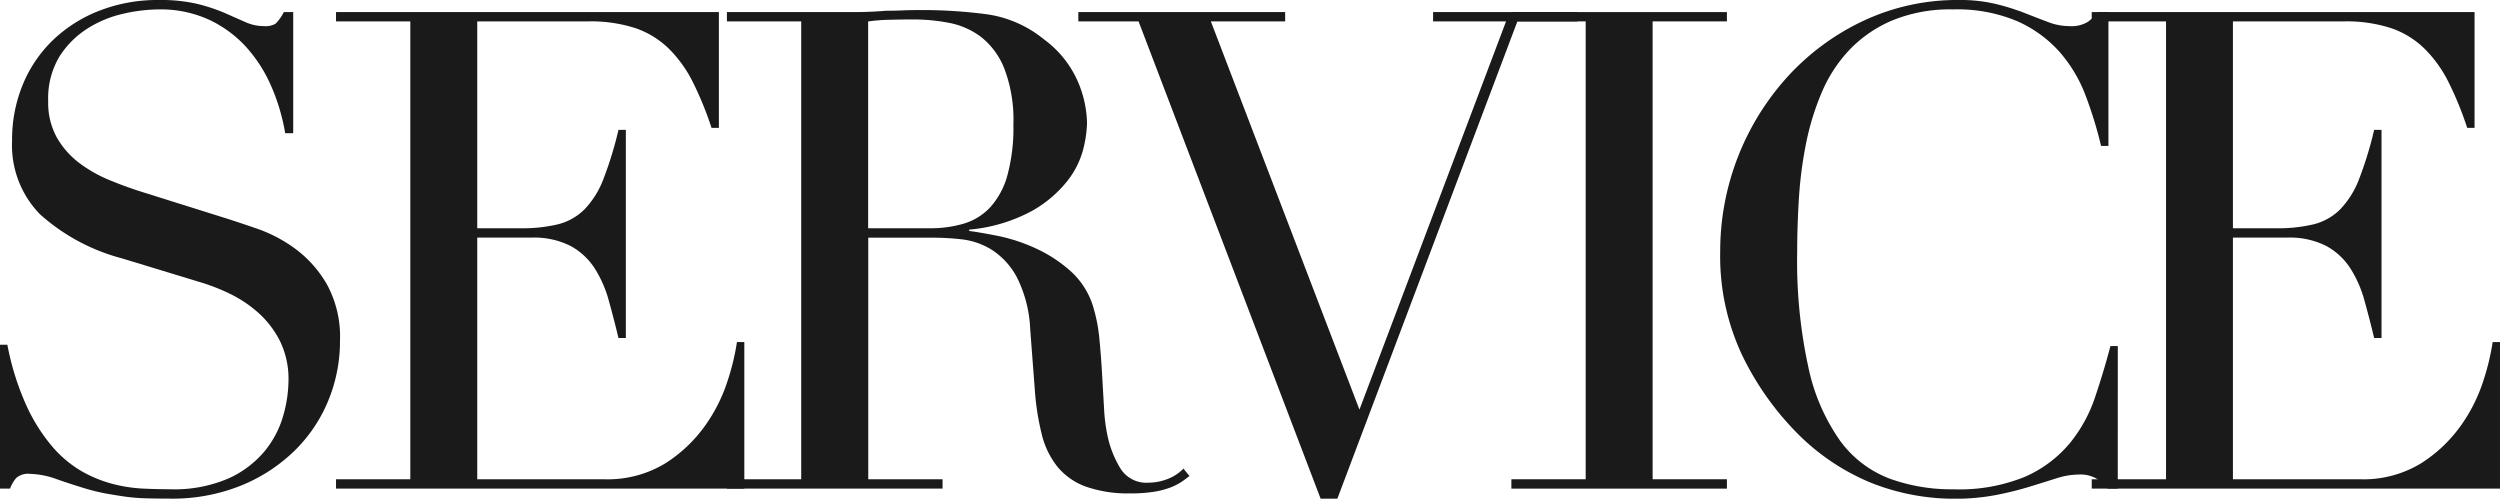 <svg xmlns="http://www.w3.org/2000/svg" width="268.916" height="53.64"><defs><clipPath id="clip-path"><path id="長方形_23115" data-name="長方形 23115" fill="none" d="M0 0h268.916v53.64H0z"/></clipPath></defs><g id="グループ_9017" data-name="グループ 9017"><g id="グループ_9016" data-name="グループ 9016" clip-path="url(#clip-path)" fill="#1a1a1a"><path id="パス_43725" data-name="パス 43725" d="M0 37.08h.792a28.935 28.935 0 002.052 6.552 18.9 18.9 0 002.772 4.392 12.281 12.281 0 003.168 2.664 13.674 13.674 0 003.348 1.368 16.05 16.05 0 003.24.5q1.548.07 2.916.072a14.751 14.751 0 006.264-1.152 10.9 10.9 0 003.888-2.916 10.49 10.49 0 002.016-3.816 14.067 14.067 0 00.576-3.78 9.27 9.27 0 00-.936-4.32 10.392 10.392 0 00-2.376-3.06 13.407 13.407 0 00-3.132-2.052 21.614 21.614 0 00-3.2-1.224l-8.28-2.52a21.307 21.307 0 01-8.82-4.752A10.631 10.631 0 011.3 15.12a15.51 15.51 0 011.148-6.012 14.069 14.069 0 013.24-4.788 15.109 15.109 0 015-3.168A17.212 17.212 0 0117.064 0a17.349 17.349 0 014.212.432 18.882 18.882 0 012.916.972l2.2.972a4.828 4.828 0 001.98.432 2.19 2.19 0 001.26-.252 4.844 4.844 0 00.9-1.26h1.008v13.032h-.864a21.476 21.476 0 00-1.476-5 15.445 15.445 0 00-2.7-4.248 12.681 12.681 0 00-4-2.952 12.5 12.5 0 00-5.436-1.116 17.569 17.569 0 00-3.816.468A12.071 12.071 0 009.36 3.1a9.716 9.716 0 00-2.988 3.02 8.726 8.726 0 00-1.188 4.752A7.719 7.719 0 006.12 14.8a9.087 9.087 0 002.412 2.736 14.748 14.748 0 003.312 1.864q1.836.756 3.708 1.332l8.712 2.736q1.366.432 3.456 1.152a15.54 15.54 0 014.068 2.16 12.5 12.5 0 013.384 3.82 11.749 11.749 0 011.4 6.048 16.775 16.775 0 01-1.26 6.444 16.1 16.1 0 01-3.636 5.4 17.844 17.844 0 01-5.76 3.744 19.755 19.755 0 01-7.632 1.4q-1.512 0-2.664-.036a19.887 19.887 0 01-2.16-.18q-1.009-.146-2.016-.324a21.129 21.129 0 01-2.232-.54q-1.441-.432-3.1-1.008a8.975 8.975 0 00-2.88-.576 1.969 1.969 0 00-1.476.432 3.744 3.744 0 00-.676 1.156H0z"/><path id="パス_43726" data-name="パス 43726" d="M36.144 51.552h7.992V2.3h-7.992v-1h41.184v12.452h-.792A36.144 36.144 0 0074.52 8.82a13.588 13.588 0 00-2.592-3.6 9.535 9.535 0 00-3.6-2.2 15.574 15.574 0 00-5.04-.72H51.336v22.252h4.68a16.2 16.2 0 004.032-.432 6.139 6.139 0 002.844-1.62 9.6 9.6 0 002.016-3.24 40.006 40.006 0 001.62-5.292h.792V36.36h-.792q-.5-2.086-1.044-4.032a12.566 12.566 0 00-1.512-3.456 7.166 7.166 0 00-2.592-2.412 8.633 8.633 0 00-4.212-.9h-5.832v25.992h13.608a11.938 11.938 0 006.588-1.692 15.34 15.34 0 004.284-4.032 17.465 17.465 0 002.448-4.86 25.523 25.523 0 001.008-4.176h.792V52.56h-43.92z"/><path id="パス_43727" data-name="パス 43727" d="M78.191 51.552h7.992V2.3h-7.992v-1h13.68c.576 0 1.152-.011 1.728-.036s1.152-.06 1.728-.108c.576 0 1.152-.011 1.728-.036s1.152-.036 1.728-.036a52.948 52.948 0 017.488.468 12.51 12.51 0 016.048 2.7 11.112 11.112 0 013.564 4.392 11.8 11.8 0 011.044 4.608 12.748 12.748 0 01-.4 2.772 9.331 9.331 0 01-1.728 3.456 12.9 12.9 0 01-3.852 3.24 17.41 17.41 0 01-6.7 1.98v.144q1.151.146 3.132.54a18.565 18.565 0 014.032 1.332A14.951 14.951 0 01115.2 29.2a8.429 8.429 0 012.448 4 17.341 17.341 0 01.612 3.276q.178 1.836.288 3.78t.216 3.744a18.141 18.141 0 00.4 3.024 11.123 11.123 0 001.368 3.384 3.284 3.284 0 003.024 1.512 5.754 5.754 0 001.944-.36 4.809 4.809 0 001.8-1.152l.648.792c-.241.193-.517.4-.828.612a6.043 6.043 0 01-1.188.612 8.959 8.959 0 01-1.764.468 15.476 15.476 0 01-2.556.18 13.7 13.7 0 01-4.788-.72 7.09 7.09 0 01-3.06-2.124 8.961 8.961 0 01-1.692-3.456 27.456 27.456 0 01-.756-4.788l-.5-6.552a13.656 13.656 0 00-1.44-5.616 7.939 7.939 0 00-2.7-2.952 7.789 7.789 0 00-3.2-1.116 27.408 27.408 0 00-2.88-.18h-7.2v25.984h7.992v1.008H78.191zm15.192-27h6.624a12.554 12.554 0 003.672-.5 6.392 6.392 0 002.844-1.764 8.424 8.424 0 001.836-3.42 19.405 19.405 0 00.648-5.472 15.5 15.5 0 00-.972-6.012 8.13 8.13 0 00-2.52-3.42 8.325 8.325 0 00-3.456-1.512 20.352 20.352 0 00-3.78-.36q-1.3 0-2.628.036a18.67 18.67 0 00-2.268.18z"/><path id="パス_43728" data-name="パス 43728" d="M115.991 1.3h22.248v1h-7.992l15.984 41.76L162 2.3h-7.848v-1H169.7v1h-6.48l-19.365 51.34h-1.8L122.471 2.3h-6.48z"/><path id="パス_43729" data-name="パス 43729" d="M162.574 51.552h7.992V2.3h-7.992v-1h23.184v1h-7.992v49.252h7.992v1.008h-23.184z"/><path id="パス_43730" data-name="パス 43730" d="M227.8 52.56h-1.08a6.942 6.942 0 00-1.152-1.044 3.473 3.473 0 00-2.016-.468 7.865 7.865 0 00-2.34.4q-1.26.4-2.88.9a35.345 35.345 0 01-3.636.9 23.309 23.309 0 01-4.464.4 24.259 24.259 0 01-8.82-1.656 23.942 23.942 0 01-8.1-5.4 31.157 31.157 0 01-5.9-8.352 24.951 24.951 0 01-2.376-11.16 27.94 27.94 0 017.344-18.936 26 26 0 018.136-5.94A23.762 23.762 0 01210.741 0a16.4 16.4 0 013.96.432 24.937 24.937 0 013.1.972q1.366.54 2.52.972a6.336 6.336 0 002.232.432 3.439 3.439 0 002.047-.468 7.665 7.665 0 001.117-1.04h1.08v14.4h-.792a43.714 43.714 0 00-1.656-5.4 15.333 15.333 0 00-2.808-4.716 13.3 13.3 0 00-4.572-3.312 16.619 16.619 0 00-6.876-1.26 16.384 16.384 0 00-6.552 1.188 13.815 13.815 0 00-4.608 3.168 15.4 15.4 0 00-2.988 4.608 28 28 0 00-1.692 5.544 43.819 43.819 0 00-.756 5.9q-.18 2.988-.18 5.652a53.5 53.5 0 001.224 12.528 21.267 21.267 0 003.42 7.848 11.753 11.753 0 005.292 4.032 19.475 19.475 0 006.84 1.152 18.672 18.672 0 007.776-1.368 13.172 13.172 0 004.752-3.564 15.692 15.692 0 002.736-4.968q.935-2.771 1.656-5.508h.792z"/><path id="パス_43731" data-name="パス 43731" d="M225 51.552h7.992V2.3H225v-1h41.18v12.452h-.792a36.143 36.143 0 00-2.016-4.932 13.588 13.588 0 00-2.592-3.6 9.535 9.535 0 00-3.6-2.2 15.574 15.574 0 00-5.04-.72h-11.952v22.252h4.68a16.2 16.2 0 004.032-.432 6.139 6.139 0 002.844-1.62 9.6 9.6 0 002.016-3.24 40.006 40.006 0 001.62-5.292h.792V36.36h-.792q-.5-2.086-1.044-4.032a12.566 12.566 0 00-1.512-3.456 7.166 7.166 0 00-2.592-2.412 8.633 8.633 0 00-4.212-.9h-5.832v25.992H253.8a11.938 11.938 0 006.588-1.692 15.34 15.34 0 004.284-4.032 17.464 17.464 0 002.448-4.86 25.519 25.519 0 001.008-4.176h.792V52.56H225z"/></g></g></svg>